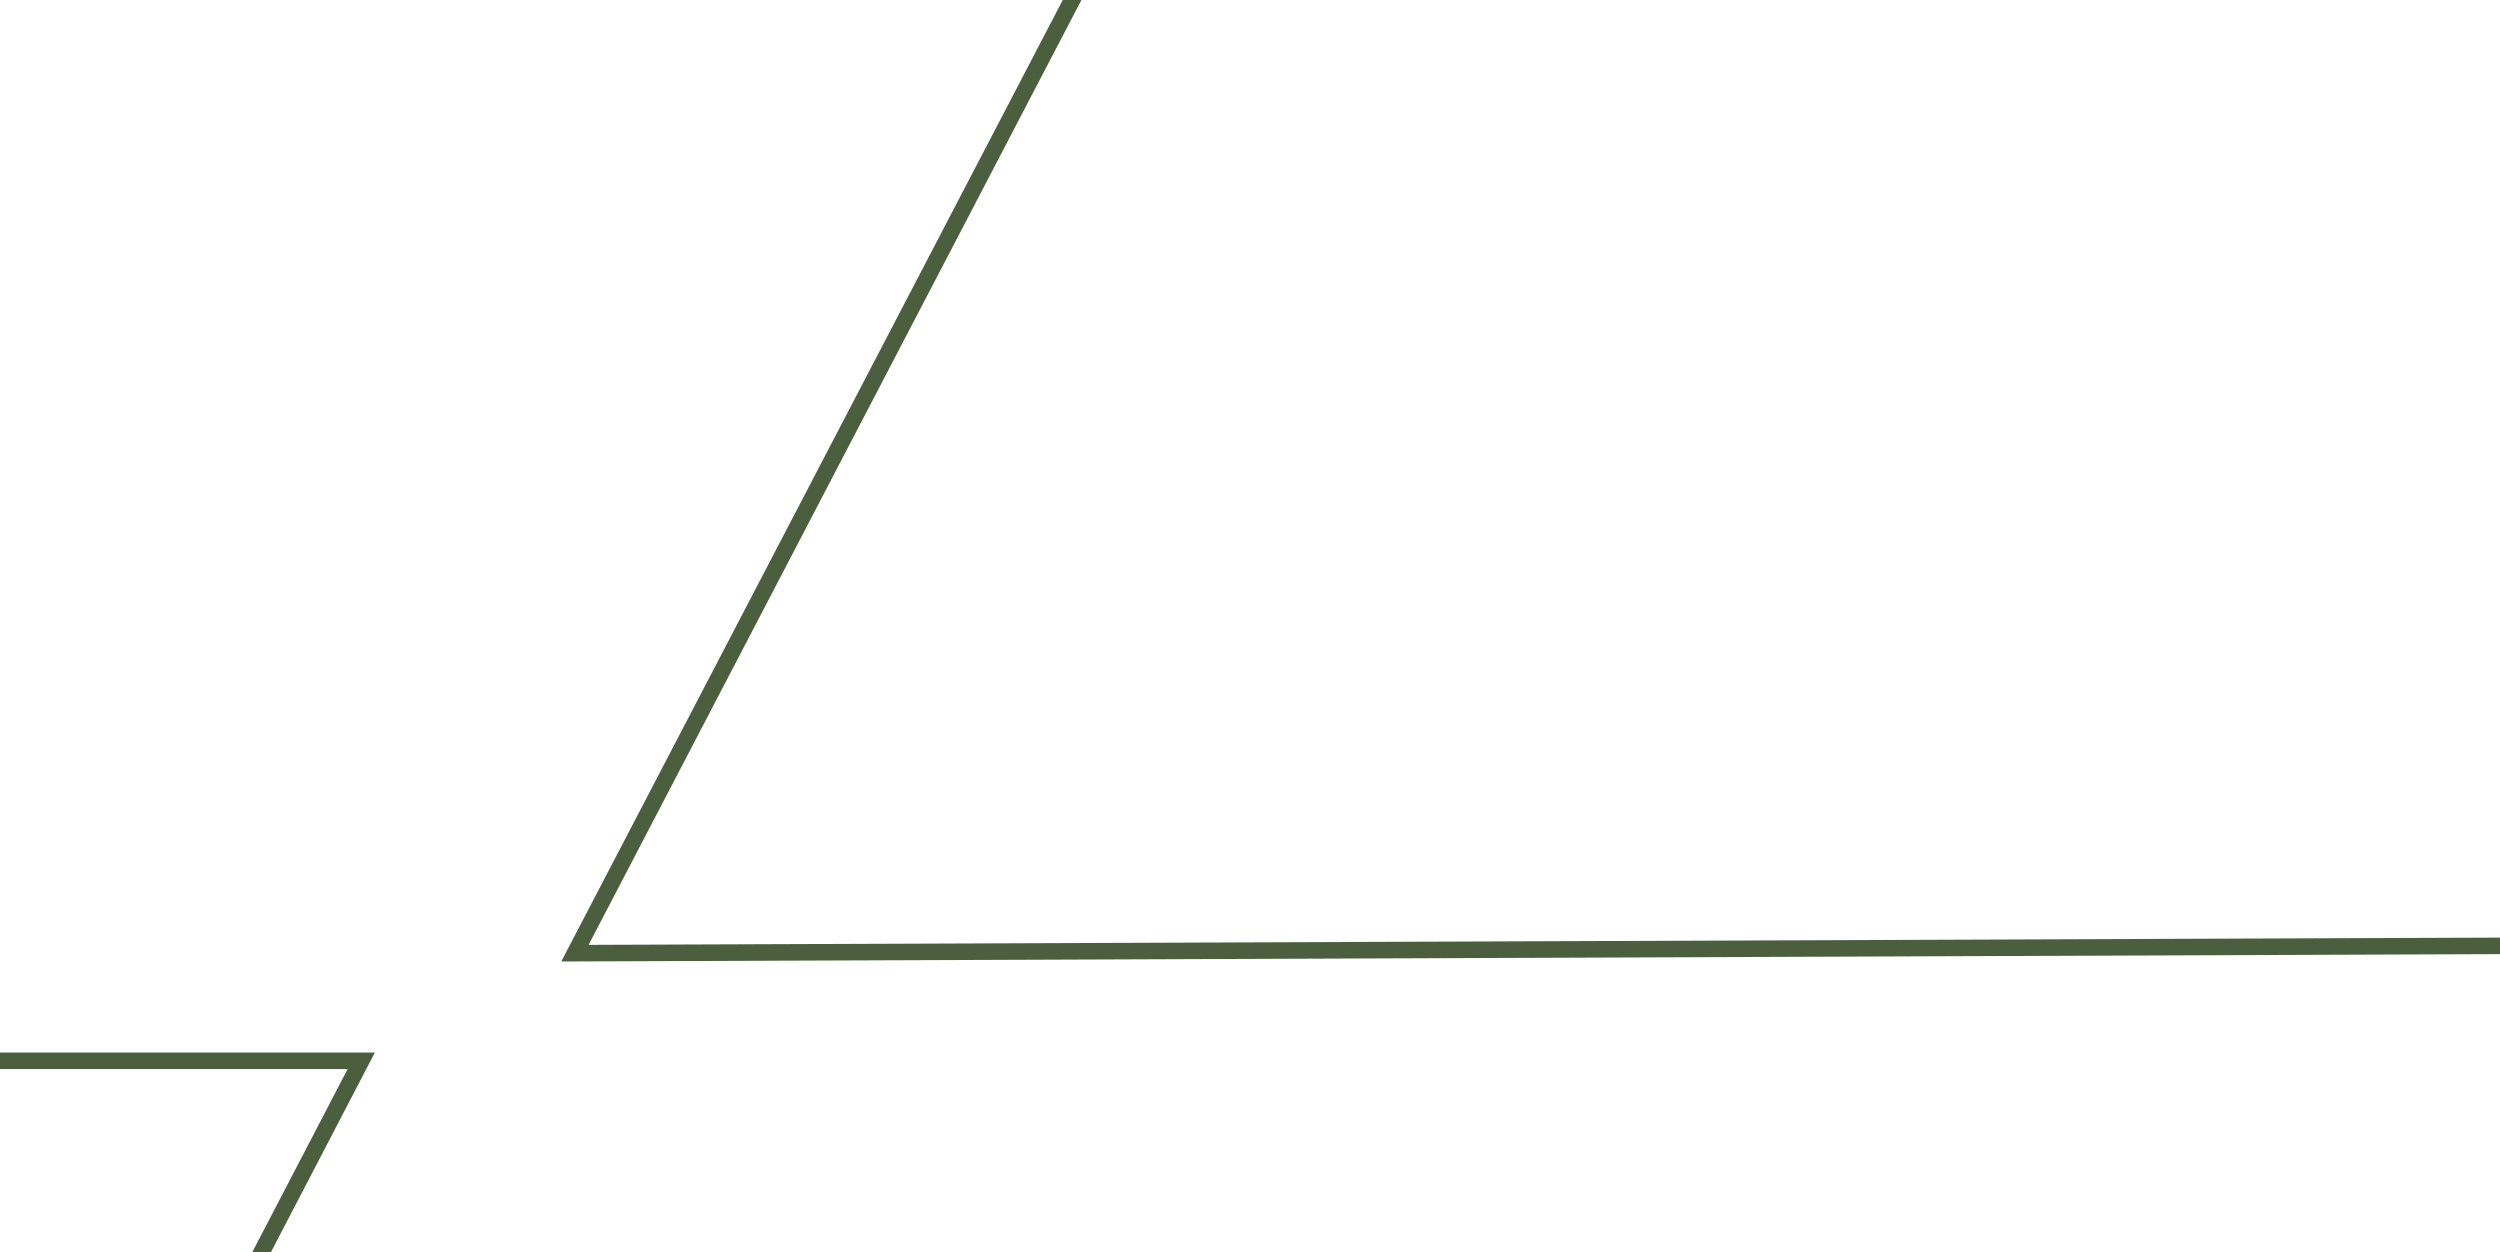 <svg width="1210" height="606" viewBox="0 0 1210 606" fill="none" xmlns="http://www.w3.org/2000/svg">
<path d="M-488.888 1788L171.807 519.269L174.852 513.422H168.259H-672.398L-205.903 -379.699C-205.896 -379.711 -205.889 -379.724 -205.882 -379.737C23.348 -796.174 347.588 -992.572 614.515 -1084.91C748.006 -1131.09 867.172 -1151.24 952.948 -1159.85C995.832 -1164.15 1030.36 -1165.57 1054.15 -1165.91C1066.05 -1166.08 1075.26 -1165.98 1081.48 -1165.84C1084.59 -1165.77 1086.96 -1165.69 1088.54 -1165.63C1089.33 -1165.6 1089.93 -1165.57 1090.32 -1165.55C1090.52 -1165.54 1090.67 -1165.53 1090.77 -1165.53L1090.87 -1165.52L1090.9 -1165.52C1090.9 -1165.52 1090.9 -1165.52 1091.13 -1169.52L1090.9 -1165.52L1091.01 -1165.52H1091.13H2287.41L1742.81 -118.939L969.694 -853.282L965.847 -856.936L963.393 -852.231L281.326 455.466L278.262 461.341L284.888 461.316L2119.69 454.333L1952.24 775.495H962.211H959.784L958.663 777.648L432.533 1788H-488.888Z" stroke="#4B5F3E" stroke-width="8"/>
</svg>
